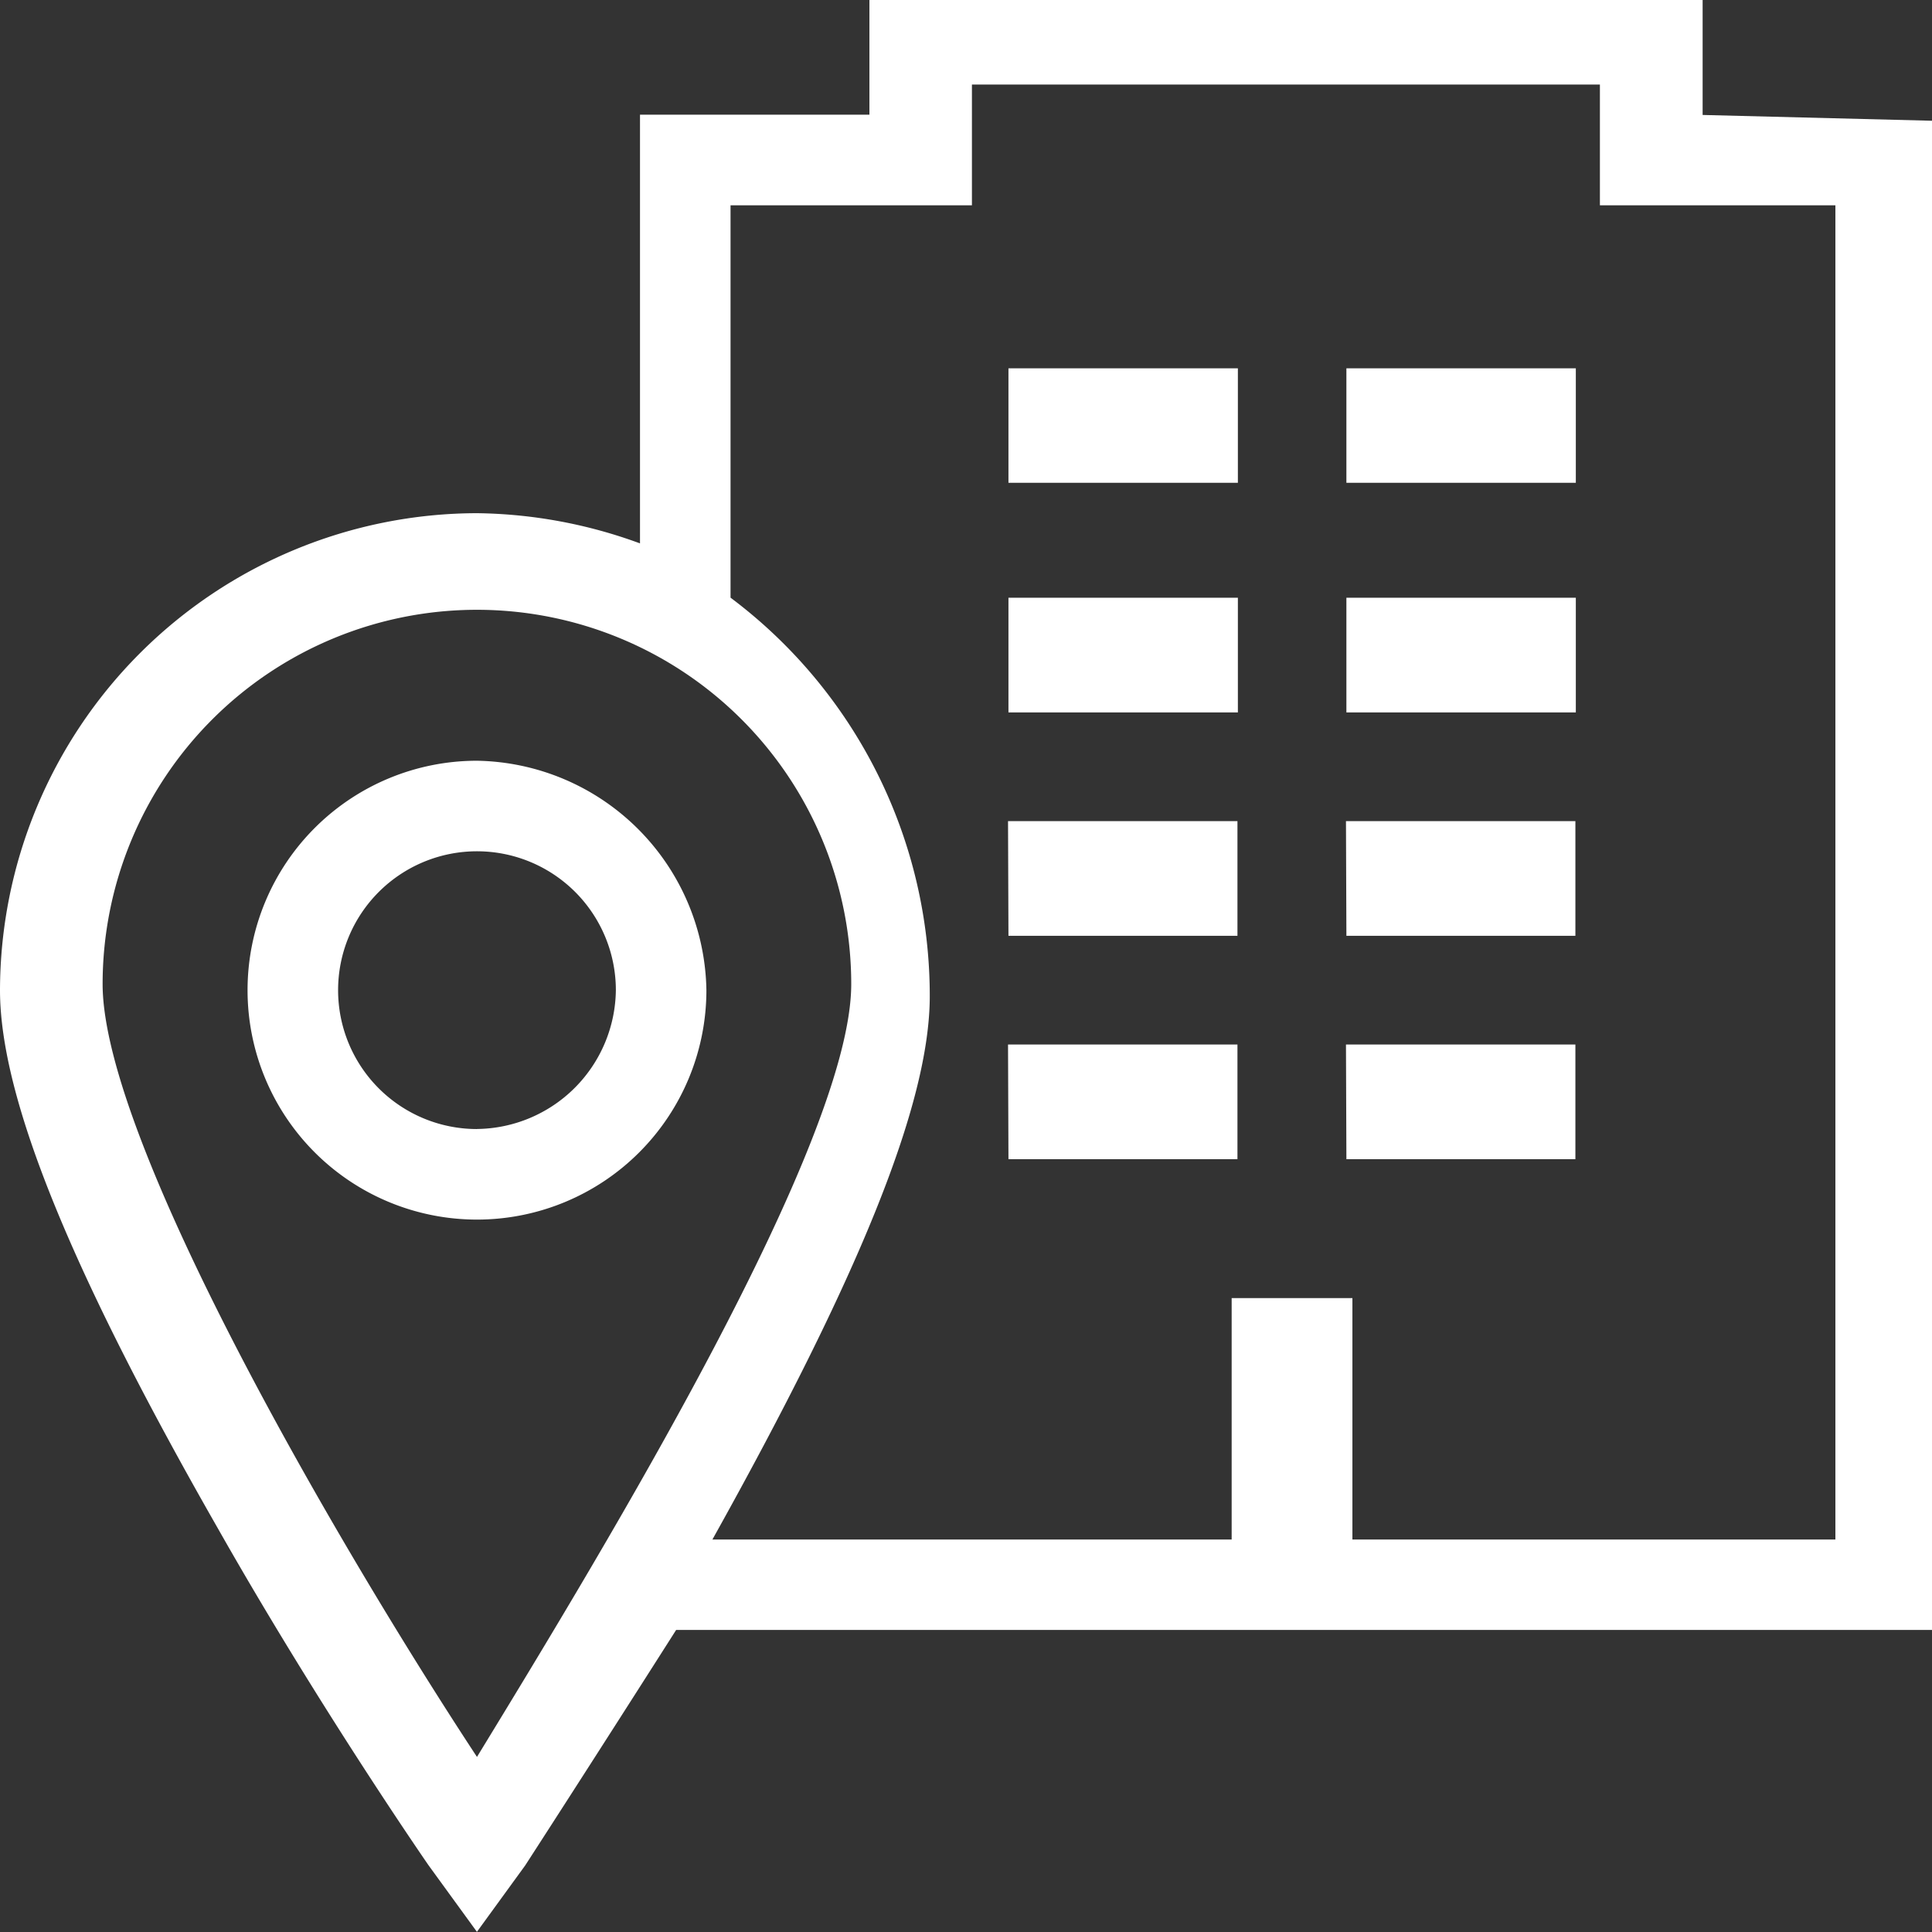 <svg xmlns="http://www.w3.org/2000/svg" width="36.017" height="36.017" viewBox="0 0 36.017 36.017">
  <rect x="0" y="0" width="36.017" height="36.017" fill="#333333" stroke="none"/>
  <path id="project-site-visits" d="M8.892,14.182a4.277,4.277,0,1,0,4.277,4.277A4.349,4.349,0,0,0,8.892,14.182Zm0,6.866a2.589,2.589,0,1,1,2.589-2.589A2.618,2.618,0,0,1,8.892,21.047Zm9.9-5.74h4.277v2.138H18.8Zm6.3,0h4.277v2.138H25.1Zm-6.3,4.164h4.277V21.61H18.8Zm6.3,0h4.277V21.61H25.1ZM18.8,6.866h4.277V9H18.8Zm6.3,0h4.277V9H25.1Zm-6.3,4.277h4.277v2.138H18.8Zm6.3,0h4.277v2.138H25.1Zm6.641-9V0H16.208V2.138H11.931V10.13a9.1,9.1,0,0,0-3.039-.563A8.91,8.91,0,0,0,0,18.459c0,2.026,1.351,5.29,4.052,10.017,1.913,3.377,3.939,6.3,3.939,6.3l.9,1.238.9-1.238s1.238-1.913,2.814-4.39H36.017V2.251ZM8.892,32.753C6.3,28.813,1.913,21.272,1.913,18.346a6.978,6.978,0,0,1,13.956,0C15.87,21.272,11.368,28.7,8.892,32.753ZM34.328,28.7H25.212V24.2H22.961v4.5h-9.68c2.7-4.84,4.052-8.1,4.052-10.13a9.273,9.273,0,0,0-3.714-7.428V3.827h4.5V1.576H29.826V3.827h4.39V28.7h.113Z" fill="#fff"/>
</svg>
